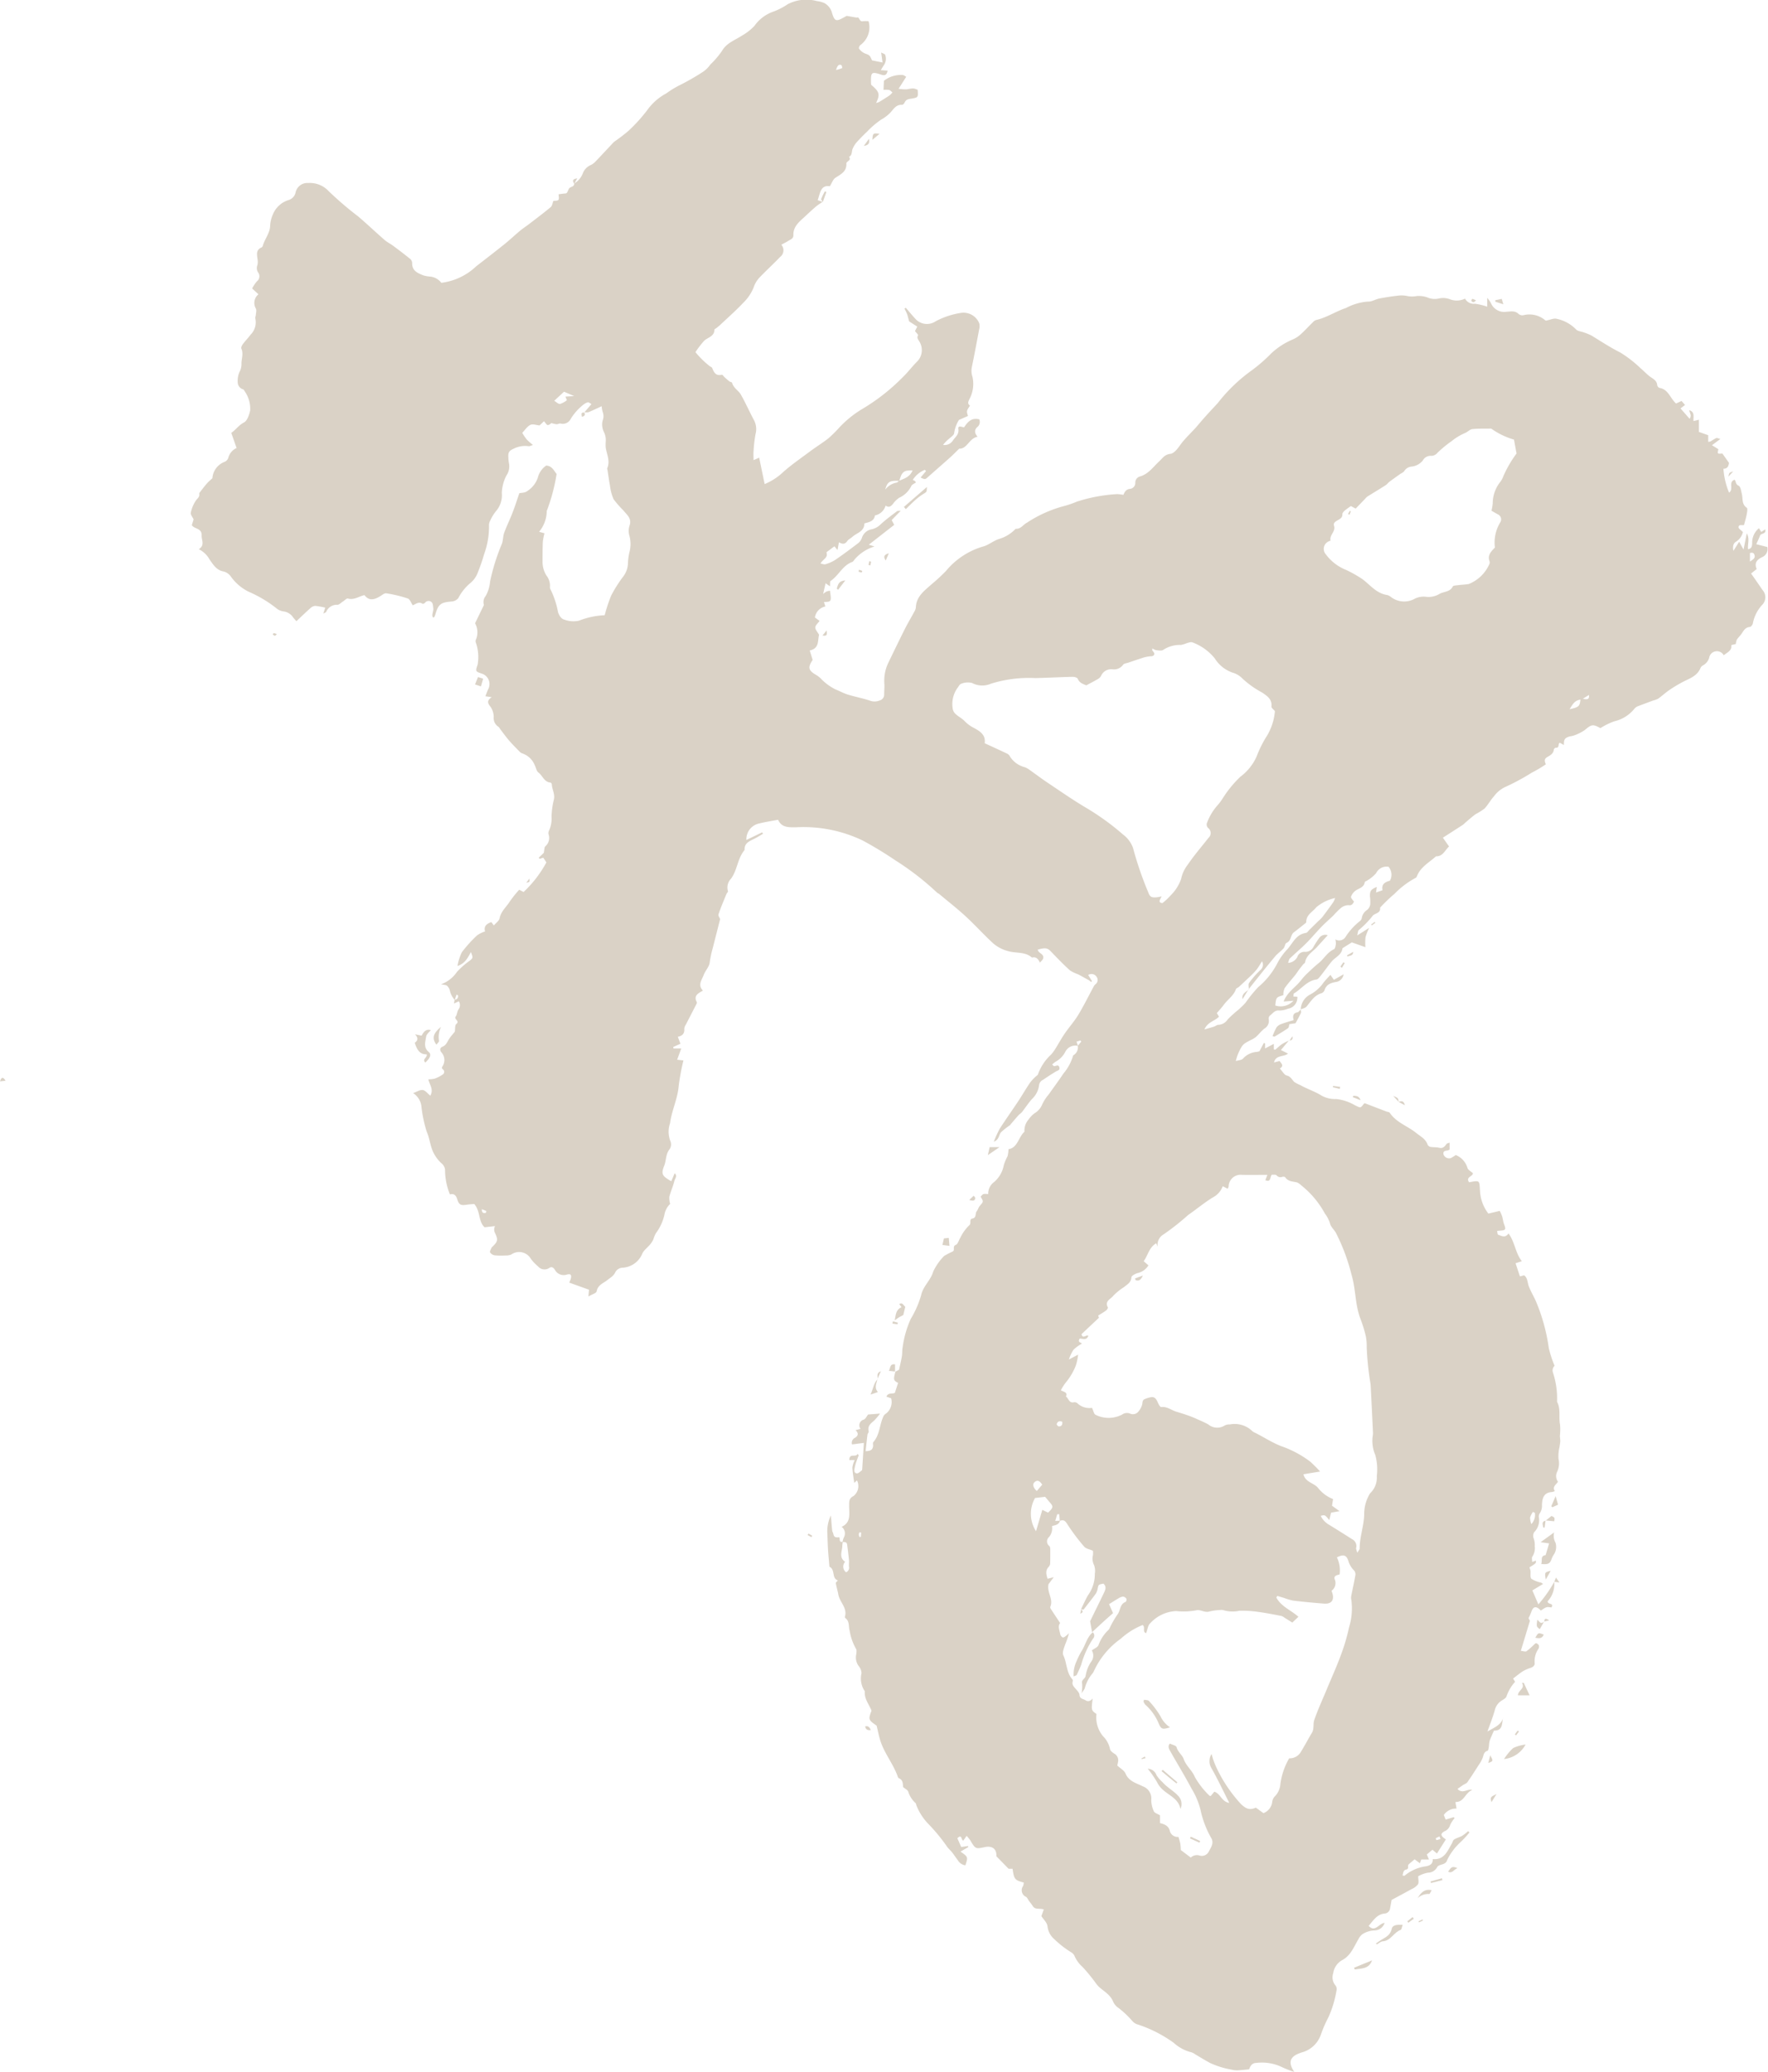 <svg xmlns="http://www.w3.org/2000/svg" width="88.653" height="103.862" viewBox="0 0 88.653 103.862"><g transform="translate(0)"><path d="M1493.884-2296.427a1.259,1.259,0,0,1-.33.98c.005.177.333.071.193.308-.246-.038-.246-.038-.532.156-.235-.247-.386-.221-.482.08a3.173,3.173,0,0,1-.136.3l.07.132-.456,1.507c.117.011.228.056.284.019a3.434,3.434,0,0,0,.379-.332c.033-.029.083-.079.108-.07a.229.229,0,0,1,.133.107.234.234,0,0,1-.02.173,1.1,1.1,0,0,0-.192.7c.021.134-.078.219-.218.262a1.694,1.694,0,0,0-.4.183c-.152.1-.289.215-.462.346l.1.164a2.1,2.1,0,0,0-.428.723c-.017.086-.151.161-.244.218a.79.79,0,0,0-.352.505c-.092.331-.223.651-.362,1.048.35-.213.691-.321.8-.719-.1.271.013.683-.474.672-.073.17-.155.339-.217.515a1.918,1.918,0,0,0-.035.281c-.014.077-.028.2-.07.215-.18.053-.191.193-.237.336a1.794,1.794,0,0,1-.217.394c-.181.285-.361.569-.556.844-.05.07-.156.1-.233.153s-.163.115-.263.185c.264.275.484-.025.744.055-.364.12-.4.615-.847.6l.055.33a.745.745,0,0,0-.638.32l.093.233.4-.121.052.044a1.369,1.369,0,0,0-.224.341.485.485,0,0,1-.277.317c-.228.119-.214.239.06.411l-.448.707-.225-.189-.283.237.107.253h-.386l-.068.189-.265-.2c-.1.088-.2.167-.291.248s.041.23-.138.269c-.143.031-.142.176-.177.295.057.008.093.023.1.013a2.122,2.122,0,0,1,1.107-.478c.2-.052.314-.127.309-.355.581.047.732-.4.952-.773.042-.071.061-.174.122-.212.125-.079.277-.113.406-.187a2.415,2.415,0,0,0,.294-.232l.066.068a4.9,4.9,0,0,1-.49.523,2.977,2.977,0,0,0-.614.83.561.561,0,0,0-.028.07c-.095.217-.384.161-.48.3a.519.519,0,0,1-.466.292,1.575,1.575,0,0,0-.492.179c0,.157.042.308-.011.405a.793.793,0,0,1-.317.237c-.333.187-.671.365-1.006.546-.024.133-.048.276-.076.418a.292.292,0,0,1-.276.263c-.4.044-.57.364-.8.619.329.344.5-.115.8-.152a.527.527,0,0,1-.488.379,1.214,1.214,0,0,0-.625.191.726.726,0,0,0-.2.252c-.233.388-.38.826-.836,1.06a.892.892,0,0,0-.426.644.624.624,0,0,0,.124.625.309.309,0,0,1,.038.252,5.429,5.429,0,0,1-.4,1.326,6.265,6.265,0,0,0-.386.888,1.389,1.389,0,0,1-.962.881c-.036.01-.071.026-.106.039-.492.182-.572.472-.263.934a4.667,4.667,0,0,1-.635-.248,2.323,2.323,0,0,0-1.285-.2c-.21.008-.286.169-.343.32-.2.019-.4.043-.591.051a1.1,1.1,0,0,1-.3-.038,4.34,4.34,0,0,1-1.061-.329c-.253-.135-.5-.289-.746-.433a.623.623,0,0,0-.2-.105,2.045,2.045,0,0,1-.882-.475,6.556,6.556,0,0,0-1.868-.94.626.626,0,0,1-.2-.143,4.592,4.592,0,0,0-.7-.664.748.748,0,0,1-.28-.341c-.147-.34-.468-.5-.715-.73a1.6,1.6,0,0,1-.139-.166,8.887,8.887,0,0,0-.661-.81,1.587,1.587,0,0,1-.41-.558.408.408,0,0,0-.166-.184,4.91,4.91,0,0,1-.852-.663.984.984,0,0,1-.339-.651c-.025-.179-.2-.337-.306-.5l.12-.334c-.21-.077-.427.03-.55-.17-.056-.09-.127-.171-.19-.257-.05-.069-.084-.166-.151-.206a.361.361,0,0,1-.146-.543.628.628,0,0,0,.033-.174c-.449-.118-.488-.166-.56-.691h-.2l-.612-.626c.021-.348-.189-.54-.574-.461-.474.1-.473.1-.735-.338a2.332,2.332,0,0,0-.182-.225l-.166.236c-.12-.01-.055-.356-.3-.115l.193.438.341-.048.017.05-.394.229c.382.267.382.268.245.688a.513.513,0,0,1-.379-.258c-.1-.125-.184-.261-.282-.386-.086-.109-.2-.2-.272-.313a9.007,9.007,0,0,0-.924-1.119,2.838,2.838,0,0,1-.6-.932c-.013-.035-.013-.08-.035-.106a1.287,1.287,0,0,1-.371-.572c-.017-.084-.153-.145-.262-.24-.012-.143.011-.348-.21-.441a.1.1,0,0,1-.048-.057c-.212-.627-.649-1.144-.862-1.768-.09-.264-.139-.542-.206-.811-.414-.286-.421-.307-.255-.75-.126-.321-.373-.6-.337-.973a1.133,1.133,0,0,1-.164-.906.616.616,0,0,0-.154-.373.722.722,0,0,1-.11-.575c.009-.093.031-.217-.016-.279a2.668,2.668,0,0,1-.317-.911c-.063-.208.005-.464-.211-.621a.081.081,0,0,1-.027-.068c.136-.442-.257-.728-.327-1.109-.035-.194-.094-.385-.129-.579-.006-.032.057-.076.105-.135-.328-.11-.116-.549-.424-.686-.024-.3-.054-.595-.072-.893s-.022-.575-.035-.863a1.8,1.8,0,0,1,.18-.814c.021.248.039.5.065.753.006.06.047.116.059.176.031.16.115.182.272.164.1-.011-.039.288.2.223-.008.075-.021.148-.024.223-.008.269-.181.563.142.783a.356.356,0,0,0,.047.526.248.248,0,0,0,.146-.288c-.008-.106.008-.215,0-.321-.025-.26-.058-.52-.091-.778-.018-.142-.13-.129-.23-.131a.813.813,0,0,1,.058-.216.413.413,0,0,0-.105-.545c.494-.221.37-.679.377-1.061,0-.221-.01-.363.22-.483a.632.632,0,0,0,.172-.783l-.138.124c-.037-.285-.084-.53-.092-.776a1.248,1.248,0,0,1,.117-.368h-.27c0-.376.332-.106.411-.311l.059.069c-.051.142-.106.283-.153.427a2.467,2.467,0,0,0-.058.254c-.023.112,0,.228.123.229.08,0,.163-.091.241-.147.016-.012.022-.046.023-.07.027-.419.053-.839.083-1.311l-.593.077a.276.276,0,0,1,.149-.333c.151-.094.2-.218.027-.382l.249-.066a.293.293,0,0,1,.167-.463c.09-.04.141-.166.213-.256l.6-.047a3.431,3.431,0,0,1-.28.335c-.165.151-.363.272-.291.551.013.05-.054.115-.061.175-.034.264-.06.529-.092.822.24,0,.362-.066.375-.27,0-.062-.021-.148.012-.184.317-.356.306-.836.486-1.243a.342.342,0,0,1,.1-.152.725.725,0,0,0,.307-.8l-.237-.082c.087-.22.292-.123.423-.19l.162-.5c-.231-.114-.245-.169-.131-.569l-.009.01.189-.1c.053-.248.106-.461.142-.677.024-.144.008-.295.036-.437a5.105,5.105,0,0,1,.406-1.431,4.908,4.908,0,0,0,.523-1.193c.1-.462.483-.745.608-1.189a2.815,2.815,0,0,1,.532-.764.1.1,0,0,1,.029-.023,4.369,4.369,0,0,1,.4-.207c.157-.063-.023-.262.169-.338.108-.043.151-.243.231-.367a2.158,2.158,0,0,1,.427-.6c.151-.11-.02-.32.184-.357s.118-.254.209-.366c.061-.076.083-.185.147-.259.193-.223.2-.218.047-.464.126-.155.126-.155.379-.133a.719.719,0,0,1,.3-.607,1.466,1.466,0,0,0,.485-.855,2.944,2.944,0,0,1,.189-.444,1.864,1.864,0,0,0,.045-.346c.46-.067.494-.6.8-.875a.834.834,0,0,1,.208-.614,1.291,1.291,0,0,1,.3-.312.921.921,0,0,0,.382-.443,2.193,2.193,0,0,1,.326-.5c.245-.348.5-.689.735-1.043a2.483,2.483,0,0,0,.492-.916.451.451,0,0,0,.23-.477c.056-.07.115-.138.172-.207l-.034-.063-.2.059.07.213a.563.563,0,0,0-.639.308,1.184,1.184,0,0,1-.482.487c-.06.041-.115.089-.172.135.05.049.063.073.083.08.092.03.232-.119.28.071.035.137-.082.153-.168.2-.223.132-.438.276-.653.421a.344.344,0,0,0-.2.288,1.146,1.146,0,0,1-.357.678c-.178.2-.325.43-.492.642-.052.066-.13.112-.187.175-.132.146-.259.3-.387.445-.008.009-.007.027-.015.034a3.52,3.52,0,0,0-.463.362c-.12.13-.086.372-.366.479a5.4,5.4,0,0,1,.3-.658c.3-.464.618-.911.922-1.369.2-.3.38-.619.584-.917a2.108,2.108,0,0,1,.4-.41,2.461,2.461,0,0,1,.663-1.013,1.861,1.861,0,0,0,.2-.264c.165-.262.312-.537.487-.792.218-.319.482-.61.681-.94.283-.469.525-.964.787-1.447a.346.346,0,0,1,.074-.085.264.264,0,0,0,.055-.372.3.3,0,0,0-.42-.091l.188.308-.041.043a.9.9,0,0,0-.115-.09c-.182-.1-.365-.207-.55-.3a1.815,1.815,0,0,1-.4-.194c-.331-.3-.645-.626-.956-.95-.162-.169-.282-.2-.657-.086.03.187.345.215.269.449-.02.063-.084.111-.158.2-.089-.192-.2-.309-.4-.252-.346-.311-.807-.206-1.206-.328a1.86,1.86,0,0,1-.728-.377c-.471-.43-.9-.909-1.367-1.341-.431-.4-.895-.76-1.344-1.137-.038-.032-.09-.048-.124-.083a13.75,13.75,0,0,0-2.081-1.609,18.689,18.689,0,0,0-1.633-.992,6.867,6.867,0,0,0-3.358-.665c-.343,0-.713.027-.889-.378-.328.063-.639.109-.942.185a.805.805,0,0,0-.648.828l.792-.382.041.074c-.154.088-.3.184-.464.262-.229.113-.467.209-.459.526a.059.059,0,0,1-.01.036c-.346.415-.351.987-.668,1.423a.633.633,0,0,0-.157.627c.015.035-.059.1-.082.16-.135.333-.279.664-.391,1-.025.075.063.188.082.239l-.38,1.493a4.966,4.966,0,0,0-.143.682c-.024.216-.217.406-.3.623-.094.254-.314.511-.04.787-.235.139-.483.25-.308.578.013.023,0,.071-.019.1-.176.344-.354.686-.53,1.03a.449.449,0,0,0-.078.207c.02.23-.087.355-.324.4l.131.35-.361.163.013.073h.39l-.207.565.315.036a11.538,11.538,0,0,0-.235,1.261c-.051.656-.354,1.249-.435,1.885a1.3,1.3,0,0,0,.02.908.431.431,0,0,1-.042.395c-.206.25-.163.564-.274.837-.166.411-.1.512.358.769l.17-.4c.148.134.014.267-.011.37-.066.275-.186.536-.258.809a1.082,1.082,0,0,0,.042.358.987.987,0,0,0-.287.538,2.414,2.414,0,0,1-.433.937,1.779,1.779,0,0,0-.126.312,1.262,1.262,0,0,1-.159.245c-.133.162-.326.294-.4.478a1.134,1.134,0,0,1-.984.688.434.434,0,0,0-.361.225c-.085.192-.245.271-.39.388-.2.164-.486.242-.546.571-.017.094-.235.152-.414.258l.031-.338-.992-.357a1.477,1.477,0,0,0,.081-.2c.045-.2-.014-.256-.206-.2a.5.5,0,0,1-.586-.228c-.08-.13-.168-.195-.3-.1a.422.422,0,0,1-.549-.081,2.264,2.264,0,0,1-.363-.381.679.679,0,0,0-.983-.218.662.662,0,0,1-.278.048,3.573,3.573,0,0,1-.553-.007.342.342,0,0,1-.23-.146c-.027-.049.04-.153.068-.23a.191.191,0,0,1,.049-.057c.262-.253.291-.342.135-.674a.383.383,0,0,1-.007-.359l-.523.06c-.321-.295-.2-.8-.516-1.167-.1.009-.236.013-.367.034-.3.047-.4.016-.486-.269-.064-.208-.166-.3-.37-.248a3.273,3.273,0,0,1-.243-1.257.522.522,0,0,0-.2-.32,1.816,1.816,0,0,1-.43-.623c-.123-.308-.154-.641-.294-.958a6.522,6.522,0,0,1-.254-1.188.928.928,0,0,0-.422-.731c.194-.068.349-.174.484-.153s.237.172.378.284c.18-.328-.04-.545-.1-.82a1.453,1.453,0,0,0,.324-.038,1.665,1.665,0,0,0,.389-.2.155.155,0,0,0,.021-.26c-.1-.084-.032-.121.005-.206a.57.57,0,0,0-.07-.633c-.121-.136-.079-.254.043-.3.191-.078.235-.246.33-.39s.2-.253.286-.363c.022-.138,0-.32.071-.38.2-.161-.132-.237-.027-.38.075-.1.07-.263.146-.363a.354.354,0,0,0,.01-.4l-.242.113.03-.189c.149-.018.18-.108.176-.22l-.077-.038-.091.266a1.029,1.029,0,0,1-.245-.47.474.474,0,0,0-.14-.24c-.061-.049-.165-.043-.3-.074a1.64,1.64,0,0,0,.8-.626,4.057,4.057,0,0,1,.649-.566c.157-.137.154-.14.048-.425-.156.278-.284.569-.675.7a2.566,2.566,0,0,1,.222-.694,6.664,6.664,0,0,1,.766-.845,1.475,1.475,0,0,1,.394-.193c-.073-.254.079-.391.317-.468l.124.168c.109-.129.265-.232.29-.359.068-.358.347-.572.519-.855a5.614,5.614,0,0,1,.464-.577l.218.114a5.8,5.8,0,0,0,1.144-1.484l-.155-.237-.183.06-.044-.061.253-.241c.032-.152.021-.275.078-.33a.547.547,0,0,0,.16-.6.3.3,0,0,1,.034-.206,1.467,1.467,0,0,0,.116-.684,4,4,0,0,1,.113-.832c.077-.285-.089-.522-.1-.786,0-.03-.041-.082-.067-.084-.319-.027-.393-.35-.607-.507-.095-.069-.116-.236-.177-.355a1.029,1.029,0,0,0-.626-.6.359.359,0,0,1-.148-.1c-.174-.178-.35-.355-.514-.543-.147-.169-.277-.352-.415-.53-.045-.058-.077-.137-.135-.17a.517.517,0,0,1-.224-.48.9.9,0,0,0-.189-.554c-.124-.159-.149-.285.089-.441l-.317-.048c.05-.128.089-.243.14-.352a.549.549,0,0,0-.309-.779c-.335-.113-.335-.113-.22-.456a2.2,2.2,0,0,0-.08-1.076.218.218,0,0,1-.014-.155.945.945,0,0,0-.034-.841l.444-.918a.469.469,0,0,1,.087-.447,1.818,1.818,0,0,0,.223-.736,10.332,10.332,0,0,1,.594-1.891c.06-.175.049-.375.113-.548.13-.352.3-.691.431-1.04.113-.289.205-.587.327-.939.094-.023.291-.015.4-.109a1.286,1.286,0,0,0,.527-.669,1.029,1.029,0,0,1,.42-.607c.293.012.387.257.522.421a9.17,9.17,0,0,1-.47,1.791.409.409,0,0,0-.026.071,1.629,1.629,0,0,1-.382,1.035l.27.076a2.879,2.879,0,0,0-.083.426c-.015.33-.012.661-.014.991a1.276,1.276,0,0,0,.2.707.82.82,0,0,1,.172.555.222.222,0,0,0,.033.146,4.3,4.3,0,0,1,.373,1.136c.069.19.164.331.324.371a1.3,1.3,0,0,0,.724.049,3.944,3.944,0,0,1,1.29-.273,7.77,7.77,0,0,1,.323-.982,6.723,6.723,0,0,1,.577-.92,1.158,1.158,0,0,0,.267-.724,2.886,2.886,0,0,1,.087-.587,1.578,1.578,0,0,0-.023-.8.858.858,0,0,1,.022-.5c.111-.351-.149-.527-.317-.742a5,5,0,0,1-.49-.561,2.338,2.338,0,0,1-.18-.677c-.05-.256-.082-.515-.122-.772-.006-.037-.027-.081-.014-.111.153-.358-.026-.688-.078-1.029a2.2,2.2,0,0,1,0-.3.924.924,0,0,0-.094-.487.839.839,0,0,1-.063-.56.588.588,0,0,0,.009-.426,1.212,1.212,0,0,1-.054-.3c-.237.108-.448.212-.665.3a.6.6,0,0,1-.211,0l.008.007.355-.416c-.081-.041-.137-.095-.182-.087a.6.6,0,0,0-.2.1,2.679,2.679,0,0,0-.677.764.439.439,0,0,1-.492.2c-.063-.01-.135.036-.2.035a1.622,1.622,0,0,1-.259-.058c-.025.015-.1.1-.182.1-.054,0-.11-.109-.189-.193l-.222.211c-.157-.014-.338-.085-.458-.028-.156.073-.264.248-.411.4a3.055,3.055,0,0,0,.222.328,3.629,3.629,0,0,0,.316.28c-.1.029-.162.071-.217.061a1.265,1.265,0,0,0-.734.118c-.231.1-.3.185-.284.424a1.906,1.906,0,0,0,.036.337.811.811,0,0,1-.137.6,2.087,2.087,0,0,0-.226.86,1.217,1.217,0,0,1-.271.893,2,2,0,0,0-.3.479.5.5,0,0,0-.071.286,4.028,4.028,0,0,1-.252,1.437,7.642,7.642,0,0,1-.292.85,1.234,1.234,0,0,1-.391.576,2.456,2.456,0,0,0-.607.76.486.486,0,0,1-.352.167c-.533.048-.646.131-.8.658a.775.775,0,0,1-.06.135s-.023,0-.063,0c-.066-.149.041-.3.024-.453-.012-.106-.016-.243-.082-.306a.223.223,0,0,0-.335.03c-.027.031-.1.062-.125.047-.19-.125-.332.016-.489.077-.081-.118-.139-.3-.247-.34a6.49,6.49,0,0,0-1.078-.26c-.1-.016-.224.1-.332.16-.272.16-.535.236-.763-.07-.284.063-.526.262-.835.171-.061-.018-.161.1-.243.148s-.192.172-.282.166a.576.576,0,0,0-.562.359c-.015.025-.057.035-.142.084l.095-.3a3.989,3.989,0,0,0-.484-.087.357.357,0,0,0-.231.089c-.241.212-.472.436-.73.678-.051-.058-.106-.118-.157-.18a.682.682,0,0,0-.491-.312.693.693,0,0,1-.37-.169,6.281,6.281,0,0,0-1.38-.819,2.4,2.4,0,0,1-.881-.749.636.636,0,0,0-.389-.267c-.346-.066-.507-.351-.68-.587a1.234,1.234,0,0,0-.546-.526c.317-.2.135-.449.143-.688.014-.378-.35-.307-.493-.516l.089-.291c-.053-.118-.161-.241-.14-.335a1.731,1.731,0,0,1,.254-.608c.077-.111.2-.178.169-.34-.005-.035.038-.081.066-.117.1-.134.207-.27.319-.4.08-.091.175-.169.276-.265a.945.945,0,0,1,.607-.818.332.332,0,0,0,.188-.195.74.74,0,0,1,.417-.5l-.266-.759c.231-.155.372-.386.634-.52.168-.086.266-.386.314-.608a1.535,1.535,0,0,0-.282-.966c-.016-.032-.038-.074-.068-.085a.377.377,0,0,1-.275-.363,1.117,1.117,0,0,1,.087-.507.8.8,0,0,0,.1-.418c0-.253.112-.5-.006-.76-.025-.054.034-.164.081-.228.119-.161.262-.3.382-.465a.875.875,0,0,0,.238-.816c-.016-.051.022-.116.026-.175.007-.109.047-.239,0-.323a.557.557,0,0,1,.131-.713l-.316-.292a2.056,2.056,0,0,1,.232-.35.322.322,0,0,0,.078-.438.4.4,0,0,1-.044-.385.81.81,0,0,0,0-.325c-.024-.214-.072-.431.187-.549a.147.147,0,0,0,.078-.076c.093-.36.371-.648.373-1.048a1.619,1.619,0,0,1,.138-.544,1.244,1.244,0,0,1,.775-.714.508.508,0,0,0,.362-.382.6.6,0,0,1,.639-.475,1.279,1.279,0,0,1,1.019.408,17.11,17.11,0,0,0,1.483,1.27c.45.383.878.791,1.324,1.179.13.113.291.189.43.293.292.217.582.437.864.666a.284.284,0,0,1,.086.2c-.007.387.275.5.562.614a1.525,1.525,0,0,0,.3.058.8.8,0,0,1,.6.315,3.082,3.082,0,0,0,1.748-.827c.468-.362.936-.723,1.4-1.094.274-.221.53-.463.8-.688.154-.128.323-.236.481-.358.355-.273.715-.541,1.057-.829.076-.064.089-.2.131-.307.088-.016.212,0,.255-.056s.01-.172.01-.28c.086-.011.159-.019.231-.03s.148,0,.18-.039c.065-.076.078-.212.154-.26.091-.057.213-.061.218-.206l-.007,0a1.023,1.023,0,0,0,.432-.5.732.732,0,0,1,.4-.427.778.778,0,0,0,.237-.174c.276-.287.546-.58.819-.87a1.192,1.192,0,0,1,.133-.134,8.071,8.071,0,0,0,.73-.561,8.273,8.273,0,0,0,.9-.994,2.8,2.8,0,0,1,.971-.861,4.683,4.683,0,0,1,.637-.393,11.97,11.97,0,0,0,1.179-.672,1.426,1.426,0,0,0,.394-.382,4.245,4.245,0,0,0,.583-.682c.237-.412.668-.543,1.019-.778a2.62,2.62,0,0,0,.611-.48,1.932,1.932,0,0,1,.945-.712,3.352,3.352,0,0,0,.723-.373,2.023,2.023,0,0,1,1.458-.157,1.411,1.411,0,0,1,.378.1.8.8,0,0,1,.392.522c.122.388.205.41.566.209l.161-.088c.188.032.346.061.5.086.024,0,.058-.017.073-.006.083.06.083.218.245.188a1.55,1.55,0,0,1,.279,0,1.1,1.1,0,0,1-.417,1.2c-.043.032-.082.147-.06.174a.727.727,0,0,0,.271.231c.258.1.263.085.379.357l.529.107-.07-.5c.1.052.186.072.2.112a.56.56,0,0,1-.052.506c-.055.075-.1.159-.167.267l.341.023c-.04.218-.136.264-.321.2-.478-.158-.52-.124-.511.369,0,.05.006.1.01.143.414.342.455.482.245.906a.677.677,0,0,0,.148-.043c.179-.108.357-.219.531-.336a.914.914,0,0,0,.14-.146c-.053-.043-.1-.108-.162-.124a1.229,1.229,0,0,0-.284-.005l.02-.455a1.368,1.368,0,0,1,.935-.29c.064,0,.133.063.184.089l-.382.6a1.971,1.971,0,0,0,.414.028c.321-.056.32-.065.541.023.029.384.029.385-.311.444-.137.023-.274.034-.34.193-.021.051-.089.121-.132.118-.282-.016-.4.178-.559.362a1.939,1.939,0,0,1-.494.383,4.405,4.405,0,0,0-.706.606c-.184.172-.361.353-.529.541a1.223,1.223,0,0,0-.19.314c-.059.133-.007.316-.181.4.143.188-.138.215-.132.341.02.4-.281.533-.553.712-.115.076-.168.249-.277.423-.459-.076-.483.335-.608.7l.248.082h0a3.8,3.8,0,0,0-.322.223c-.2.17-.391.349-.583.528-.273.253-.577.488-.562.918.007.177-.147.217-.258.288s-.212.118-.347.192a.417.417,0,0,1-.055.608c-.332.347-.688.671-1.021,1.018a1.327,1.327,0,0,0-.313.518,2.242,2.242,0,0,1-.519.766c-.357.38-.751.726-1.131,1.085-.063.06-.13.115-.2.171-.039.032-.114.061-.115.092-.006.347-.333.383-.517.559a4.6,4.6,0,0,0-.435.568,4.6,4.6,0,0,0,.7.69c.044.04.123.06.141.107.087.226.189.408.485.335.032-.008.085.081.131.122.081.073.162.147.249.213.039.03.122.036.13.067.067.262.321.384.442.595.238.417.431.86.658,1.283a.947.947,0,0,1,.078.69,6.793,6.793,0,0,0-.1.858c-.012.144,0,.291,0,.454l.281-.126.275,1.324a2.969,2.969,0,0,0,.919-.592c.423-.378.895-.7,1.352-1.042.3-.224.623-.422.919-.653a6.027,6.027,0,0,0,.505-.494,5.335,5.335,0,0,1,1.173-.967,10,10,0,0,0,2.042-1.594c.25-.236.46-.52.705-.769a.815.815,0,0,0,.141-1.036c-.047-.093-.143-.175-.064-.311.017-.03-.1-.137-.154-.211l.114-.224-.406-.261c-.034-.118-.062-.239-.1-.355-.036-.1-.088-.191-.133-.286l.066-.041c.151.176.3.358.456.527a.78.78,0,0,0,1.046.146,4,4,0,0,1,1.281-.42.851.851,0,0,1,.9.53.592.592,0,0,1-.007.3c-.119.638-.239,1.276-.37,1.912a.939.939,0,0,0,.035.463,1.621,1.621,0,0,1-.152,1.122c-.061.128-.109.228.028.325-.178.269-.178.269-.1.517l-.453.2a1.672,1.672,0,0,0-.24.656c0,.1-.162.2-.258.289a1.893,1.893,0,0,0-.3.307.5.5,0,0,0,.505-.236c.12-.175.3-.284.265-.558-.03-.209.165-.1.283-.087.174-.256.363-.5.764-.4a.331.331,0,0,1-.091.38c-.152.128-.167.3.008.49-.429.078-.521.616-.924.6-.177.172-.321.32-.474.457-.354.317-.714.627-1.068.943-.17.151-.167.154-.394.046l.274-.324-.062-.062a1.286,1.286,0,0,0-.606.509.484.484,0,0,1,.1.045.387.387,0,0,1,.063.076c-.087.065-.205.107-.236.184a1.249,1.249,0,0,1-.607.587,1.26,1.26,0,0,0-.307.3c-.1.128-.211.211-.372.091a.7.7,0,0,1-.536.494c-.043.293-.289.333-.529.4,0,.412-.385.471-.61.68-.078.072-.189.119-.245.2-.114.17-.246.17-.421.064l-.072.393-.153-.19c-.1.072-.193.143-.289.216-.04.031-.115.077-.109.1.089.268-.195.335-.3.55.1.015.184.055.25.033a1.928,1.928,0,0,0,.479-.212c.379-.258.748-.531,1.113-.81a.6.6,0,0,0,.227-.283.627.627,0,0,1,.51-.449.911.911,0,0,0,.413-.224c.261-.248.557-.459.842-.68.029-.023.085-.012.189-.024l-.456.469.128.24-1.275.994.286.09a2.117,2.117,0,0,0-.989.64c-.042.046-.075.116-.126.135-.488.173-.68.682-1.084.951-.044.03-.022.158-.034.269l-.22-.153c-.037.163-.071.309-.122.535a1.227,1.227,0,0,1,.173-.122,1.18,1.18,0,0,1,.168-.039c.084.545.075.562-.3.564l.069.227a.66.66,0,0,0-.523.552l.234.171c-.08.114-.211.218-.215.327s.114.231.191.37c-.082.275.03.679-.47.786l.147.474c-.255.381-.219.524.183.757a1.314,1.314,0,0,1,.206.155,2.667,2.667,0,0,0,.767.57c.208.08.4.192.616.257.37.113.754.183,1.119.307a.654.654,0,0,0,.467-.015.3.3,0,0,0,.228-.307c0-.176.021-.353.01-.528a2.073,2.073,0,0,1,.2-1.058c.274-.563.544-1.128.826-1.687.15-.3.322-.583.479-.876a.512.512,0,0,0,.074-.21c.021-.549.427-.833.782-1.153a9.354,9.354,0,0,0,.72-.663,3.8,3.8,0,0,1,1.87-1.236c.281-.074.522-.293.8-.377a1.88,1.88,0,0,0,.833-.511c.261.023.378-.215.567-.306a6.261,6.261,0,0,1,1.858-.833,4.593,4.593,0,0,0,.635-.219,8.024,8.024,0,0,1,2.029-.38,2.249,2.249,0,0,1,.314.038c.061-.147.127-.276.325-.3a.3.3,0,0,0,.271-.315.314.314,0,0,1,.239-.309c.424-.124.658-.479.957-.755.167-.155.275-.348.563-.377.171-.018.351-.242.47-.412.267-.382.622-.68.917-1.034.313-.375.646-.733.98-1.089a8.2,8.2,0,0,1,1.619-1.582,8.008,8.008,0,0,0,1.083-.931,3.677,3.677,0,0,1,1.036-.674,1.408,1.408,0,0,0,.413-.256c.223-.2.425-.424.64-.633a.358.358,0,0,1,.156-.1c.531-.121.984-.435,1.49-.6a2.777,2.777,0,0,1,1.106-.323c.182.015.371-.115.562-.152.307-.06.617-.107.928-.143a1.391,1.391,0,0,1,.446.011,1.238,1.238,0,0,0,.51.007,1.3,1.3,0,0,1,.608.1.929.929,0,0,0,.512.02.98.98,0,0,1,.514.031.942.942,0,0,0,.784-.022.5.5,0,0,0,.5.258,3.235,3.235,0,0,1,.613.146v-.443a1.669,1.669,0,0,1,.182.254.722.722,0,0,0,.794.442c.215-.01.418-.064.6.115a.294.294,0,0,0,.247.058,1.218,1.218,0,0,1,1.084.255c.031.02.068.033.038.019.221-.041.4-.133.54-.09a1.886,1.886,0,0,1,.96.521c.082.1.266.108.4.16a2.472,2.472,0,0,1,.4.166c.472.29.933.593,1.433.844a5.962,5.962,0,0,1,1.009.784c.155.127.29.277.447.4s.372.2.39.452a.187.187,0,0,0,.115.135c.443.071.525.506.829.782l.275-.127.177.2-.228.173.455.52c.126-.17,0-.287-.016-.432.3.1.192.34.214.547l.27-.068v.611l.466.166v.33a.367.367,0,0,0,.11-.017c.1-.055.191-.125.293-.17.038-.016.1.019.207.045l-.421.313.322.2c-.057.236-.057.236.2.216l.332.47c-.024.137-.054.293-.28.293a3.776,3.776,0,0,0,.284,1.2c.25-.182-.059-.533.277-.649.073.073.037.23.2.3.1.043.129.274.165.427.056.234-.017.5.244.678.05.033.022.211,0,.318-.029.164-.08.323-.136.541.025-.027.012,0-.009.007-.1.028-.262-.053-.267.114,0,.069.127.142.219.238a.78.78,0,0,1-.322.468c-.159.085-.2.236-.156.476l.29-.458.219.39.164-.813c.163.291.028.541.064.8.193-.042.195-.164.206-.306a.922.922,0,0,1,.339-.749l.115.185.2-.128c.061.253-.21.179-.26.313s-.118.27-.189.431l.554.141a.441.441,0,0,1-.262.509c-.271.128-.4.3-.271.595l-.281.224c.2.284.389.559.58.836a.538.538,0,0,1-.018.73,1.879,1.879,0,0,0-.472.927c-.01.071-.094.181-.151.186-.229.019-.312.184-.417.342-.069.1-.167.189-.236.293a.762.762,0,0,0-.052.222l-.225.051c.037.288-.21.366-.38.512a.392.392,0,0,0-.732.131.643.643,0,0,1-.29.365.327.327,0,0,0-.137.124c-.16.423-.557.54-.906.723a6.742,6.742,0,0,0-.67.405c-.195.133-.37.3-.562.432a1.074,1.074,0,0,1-.244.088c-.269.1-.539.2-.8.3a.5.5,0,0,0-.163.141,1.814,1.814,0,0,1-.98.6,3.4,3.4,0,0,0-.7.344c-.382-.214-.449-.188-.791.1a2.314,2.314,0,0,1-.565.277,1.7,1.7,0,0,1-.184.038c-.247.075-.3.148-.29.429l-.206-.111c-.108.042,0,.271-.2.246-.031,0-.1.059-.1.1-.024.189-.152.267-.3.353-.18.1-.183.186-.1.381a6.337,6.337,0,0,1-.707.419,11.033,11.033,0,0,1-1.34.722,1.479,1.479,0,0,0-.562.472c-.173.188-.293.426-.471.609a3.293,3.293,0,0,1-.445.279c-.18.131-.346.281-.517.425a1.184,1.184,0,0,1-.108.1c-.327.213-.656.423-1.013.652l.31.442c-.207.177-.3.5-.656.492-.328.3-.747.516-.938.954-.019.043-.038.108-.073.121a4.307,4.307,0,0,0-1.064.8,8.463,8.463,0,0,0-.73.7c.036.258-.2.27-.336.372a.1.1,0,0,0-.027.027,4.68,4.68,0,0,1-.709.726c-.038.043-.036.123-.073.266l.6-.38a2.924,2.924,0,0,0-.184.468,2.867,2.867,0,0,0-.006.5l-.68-.24-.442.276c-.011.007-.027.015-.028.024-.043.335-.362.441-.543.661s-.361.477-.548.711c-.06.075-.137.18-.217.19-.479.065-.74.473-1.119.692-.031.019-.025.1-.036.158l.2.013a.56.56,0,0,1-.465.6,1.188,1.188,0,0,1-.44.091c-.235-.03-.325.154-.471.254a.212.212,0,0,0-.062.166.443.443,0,0,1-.214.486c-.155.124-.278.287-.425.421a1.278,1.278,0,0,1-.244.146,3.336,3.336,0,0,0-.317.177.631.631,0,0,0-.173.2,2.394,2.394,0,0,0-.274.683c.125-.041.3-.043.366-.129a1.017,1.017,0,0,1,.692-.33l.127-.03.22-.418.063.022v.253l.439-.23v.275c.03.007.061.024.072.016.116-.093.221-.2.344-.283a2.868,2.868,0,0,1,.353-.176l-.007-.008-.408.486.355.176c-.2.182-.606.052-.7.446l.28-.072c.072.112.247.232.013.376.124.133.217.32.347.352.206.049.257.21.377.322a1.64,1.64,0,0,0,.295.154c.349.2.74.318,1.086.539a1.414,1.414,0,0,0,.721.163,2.31,2.31,0,0,1,.935.311c.284.129.266.168.45-.069a.151.151,0,0,1,.045-.033l1.088.417c.057.021.14.023.167.063.326.489.89.66,1.321,1.008.214.173.48.3.576.59a.208.208,0,0,0,.141.111c.145.025.3.01.439.044.191.045.276-.062.369-.19.023-.032.083-.038.156-.067v.348a.384.384,0,0,1-.106.046c-.126.01-.238.039-.2.2a.3.3,0,0,0,.363.183,2.171,2.171,0,0,0,.249-.155.991.991,0,0,1,.589.651c.034.1.165.162.27.259.019.158-.389.194-.185.456.562-.112.505-.084.543.43a2.026,2.026,0,0,0,.42,1.14l.571-.136a2.305,2.305,0,0,1,.118.272c.041.129.048.271.1.4.1.263.081.3-.209.32-.037,0-.073.008-.145.015.019.072.021.176.053.187.168.056.349.185.522-.061.323.431.336.967.668,1.39l-.315.1.218.661.21-.055c.184.132.163.357.234.546.1.265.252.509.365.77a9.281,9.281,0,0,1,.639,2.33,5.528,5.528,0,0,0,.291.89.319.319,0,0,0-.083.337,4.151,4.151,0,0,1,.206,1.467c.195.361.075.763.15,1.141a2.892,2.892,0,0,1-.007.562c0,.092.021.184.018.275s-.025.188-.036.282a2.027,2.027,0,0,0-.053.6,1,1,0,0,1-.067.649.486.486,0,0,0,.041.5c-.092.144-.3.253-.156.47a.746.746,0,0,1-.134.043c-.393.027-.5.255-.512.656a.664.664,0,0,1-.093.385.317.317,0,0,0-.067.2.844.844,0,0,1-.23.773.359.359,0,0,0-.025.313.984.984,0,0,1,.053.393.775.775,0,0,1-.122.524c-.041.054-.006.167-.006.264l.185-.069c.013.132.013.132-.325.341a.809.809,0,0,1,.053.161c.018.142-.027.341.05.413a1.417,1.417,0,0,0,.481.188.79.79,0,0,1,.1.068l-.535.324.3.7a6.361,6.361,0,0,0,.792-1.122Zm-32.853-55.189c.261-.109.546-.188.68-.521a1.745,1.745,0,0,0-.307.018c-.26.066-.283.309-.365.508-.479-.025-.593.042-.7.44a.914.914,0,0,1,.578-.356C1460.956-2351.538,1460.991-2351.586,1461.031-2351.616Zm17.532,25.486.01.009c0-.11-.04-.251.012-.324a4.675,4.675,0,0,1,.55-.632.354.354,0,0,0,.1-.452c-.107.164-.183.3-.281.426a3.877,3.877,0,0,1-.337.348c-.179.172-.361.342-.545.51-.046.042-.13.064-.147.112-.116.336-.422.521-.616.794-.1.137-.217.259-.341.406l.109.179c-.207.218-.569.259-.732.64.2-.058.337-.094.473-.138.08-.026.156-.094.235-.094a.586.586,0,0,0,.462-.273,5.852,5.852,0,0,1,.523-.473,4.041,4.041,0,0,0,.374-.366,6.884,6.884,0,0,1,.634-.781,3.835,3.835,0,0,0,.963-1.207,3.134,3.134,0,0,1,.5-.693c.277-.312.431-.739.922-.812.071-.01.13-.109.192-.169.142-.138.282-.277.423-.416a2.144,2.144,0,0,0,.212-.209c.19-.249.373-.5.555-.757a1.125,1.125,0,0,0,.085-.2,2.206,2.206,0,0,0-.946.466c-.18.233-.507.373-.5.737,0,.042-.077.087-.124.125-.164.133-.328.265-.5.393s-.118.428-.368.529c-.072.03-.078.2-.146.272-.131.146-.3.257-.426.408C1479.434-2327.232,1479-2326.679,1478.563-2326.131Zm-8.4,31.068h0c.113-.228.214-.462.34-.682a1.8,1.8,0,0,0,.347-1.079.876.876,0,0,0-.035-.433.7.7,0,0,1-.061-.494.947.947,0,0,0,0-.232c-.163-.073-.348-.1-.438-.206a9.924,9.924,0,0,1-.849-1.132c-.111-.177-.2-.229-.375-.158l-.027-.333-.1,0-.1.335.238-.011c-.049.2-.237.222-.4.27a.686.686,0,0,1-.144.542.293.293,0,0,0,.01.459c.038.03.046.113.047.172,0,.234,0,.469-.005.7a.279.279,0,0,1-.073.168c-.181.185-.122.383-.059.6l.311-.08-.262.349c-.093.416.256.744.091,1.131a.136.136,0,0,0,.022.106c.149.23.3.458.47.714-.131.154-.03.364.007.567.011.061.091.156.137.154.068,0,.137-.073.2-.119a.881.881,0,0,0,.1-.1,3.956,3.956,0,0,1-.193.574c-.056.175-.157.4-.092.538.188.391.146.866.455,1.206a.126.126,0,0,1,.017.1c-.053.177.063.277.162.393.072.084.17.183.175.279.011.213.183.2.3.276s.245.056.363-.088c-.073.592-.073.592.191.777a1.463,1.463,0,0,0,.332,1.118,1.271,1.271,0,0,1,.346.636c.009.086.127.178.217.235a.38.38,0,0,1,.185.417c-.011.072-.029.143-.036.179.159.148.348.246.412.4.167.4.548.479.864.641a.644.644,0,0,1,.426.683,1.379,1.379,0,0,0,.129.567c.039.089.188.128.311.205v.39c.236.052.429.147.488.377a.4.4,0,0,0,.436.313,3.445,3.445,0,0,1,.094.345,3.068,3.068,0,0,1,.024.314l.5.378a.446.446,0,0,1,.448-.1.388.388,0,0,0,.455-.2c.1-.2.263-.4.14-.65a4.821,4.821,0,0,1-.54-1.379,3.763,3.763,0,0,0-.462-1.124c-.335-.63-.708-1.24-1.059-1.861-.072-.127-.154-.269-.028-.4.121.06.31.1.331.176.066.245.29.4.358.595.122.353.424.565.564.909a4.1,4.1,0,0,0,.732.933c.012.015.047.012.062.016l.18-.218c.323.108.357.5.75.562-.31-.611-.578-1.183-.888-1.73a.671.671,0,0,1,0-.721,3.961,3.961,0,0,0,.253.7,7.18,7.18,0,0,0,1.235,1.825c.254.227.415.3.733.165l.38.274a.683.683,0,0,0,.439-.557.5.5,0,0,1,.111-.261.981.981,0,0,0,.3-.652,3.494,3.494,0,0,1,.441-1.278.642.642,0,0,0,.593-.335c.192-.308.358-.632.546-.943.122-.2.049-.441.117-.637.181-.526.417-1.034.631-1.549.24-.579.5-1.15.715-1.738a9.751,9.751,0,0,0,.4-1.364,3.239,3.239,0,0,0,.116-1.364.477.477,0,0,1-.011-.183c.068-.354.149-.706.211-1.061a.3.3,0,0,0-.063-.24,1.1,1.1,0,0,1-.294-.5c-.1-.283-.247-.318-.569-.159a1.473,1.473,0,0,1,.135.857c-.113.033-.321.055-.239.256a.478.478,0,0,1-.165.564c.177.428.033.674-.381.641-.513-.04-1.026-.088-1.538-.149a2.8,2.8,0,0,1-.466-.137l-.336-.1-.046.085c.25.46.76.643,1.106.962l-.306.29c-.121-.076-.254-.16-.387-.243a.534.534,0,0,0-.159-.089c-.378-.072-.757-.148-1.138-.2a5.538,5.538,0,0,0-.967-.061,1.621,1.621,0,0,1-.8-.027.384.384,0,0,0-.183-.007,2.536,2.536,0,0,0-.52.07c-.238.077-.448-.109-.657-.059a3.488,3.488,0,0,1-1.01.039,1.868,1.868,0,0,0-1.3.608c-.12.1-.139.323-.208.5-.207-.059-.022-.3-.175-.409a3.669,3.669,0,0,0-1.1.69,4.075,4.075,0,0,0-1.364,1.663.6.6,0,0,1-.065.092,1.858,1.858,0,0,0-.361.684c-.012.083-.088.157-.173.3a1.945,1.945,0,0,0,.027-.5c-.048-.19.155-.225.178-.385a1.744,1.744,0,0,1,.264-.686.51.51,0,0,0,.045-.586c.127-.094.288-.153.334-.261a1.95,1.95,0,0,1,.5-.763.451.451,0,0,0,.077-.129,4.872,4.872,0,0,1,.376-.647c.157-.2.11-.524.41-.63a.171.171,0,0,0,.037-.159.239.239,0,0,0-.169-.108.527.527,0,0,0-.23.09c-.148.084-.291.178-.47.289l.2.451c-.125.11-.28.245-.432.383-.211.192-.419.386-.628.58l.01.007-.1-.561c.2-.417.441-.9.67-1.377.078-.165.182-.341,0-.511-.254.047-.249.048-.29.244a.71.71,0,0,1-.1.265c-.193.266-.4.523-.615.8Zm.546-10.083c.073.153.094.307.173.346a1.461,1.461,0,0,0,1.334-.008.421.421,0,0,1,.381-.059.352.352,0,0,0,.444-.1.871.871,0,0,0,.185-.357c.019-.119.012-.224.146-.268a1.348,1.348,0,0,1,.324-.093c.2-.011.26.156.329.307.034.075.108.2.152.192.3-.034.514.16.77.236.19.057.379.115.566.181.166.059.329.125.491.2.181.079.363.159.535.254a.7.7,0,0,0,.826.052.489.489,0,0,1,.252-.051,1.267,1.267,0,0,1,1.115.321.516.516,0,0,0,.161.1c.435.217.837.486,1.3.666a5.3,5.3,0,0,1,1.453.773,6.968,6.968,0,0,1,.5.5l-.834.138c.089.393.5.426.719.668a1.767,1.767,0,0,0,.765.575l-.053.333.379.273-.428.076-.087.37c-.22-.265-.22-.265-.431-.211a1.039,1.039,0,0,0,.428.451q.574.354,1.142.716a.385.385,0,0,1,.207.441c-.013.055.027.121.058.243.064-.112.119-.164.119-.216,0-.572.206-1.113.227-1.685a1.963,1.963,0,0,1,.214-.934.769.769,0,0,1,.093-.157,1.07,1.07,0,0,0,.325-.847,2.759,2.759,0,0,0-.076-1.064,1.765,1.765,0,0,1-.122-.994.607.607,0,0,0,.007-.113c-.038-.79-.074-1.58-.117-2.369-.007-.135-.042-.268-.056-.4a14.485,14.485,0,0,1-.142-1.527,2.591,2.591,0,0,0-.045-.549,6.551,6.551,0,0,0-.276-.891c-.267-.709-.224-1.477-.442-2.2a9.83,9.83,0,0,0-.786-2.1c-.091-.159-.258-.3-.291-.463a1.535,1.535,0,0,0-.254-.49,4.612,4.612,0,0,0-1.191-1.422.69.69,0,0,0-.211-.145c-.212-.052-.445-.04-.589-.256-.019-.029-.1-.037-.142-.025a.251.251,0,0,1-.294-.075c-.042-.047-.163-.023-.238-.03-.1.112-.031.4-.323.274l.1-.266c-.445,0-.855.006-1.265,0a.6.6,0,0,0-.677.584.513.513,0,0,1-.048.112l-.248-.126a1.028,1.028,0,0,1-.479.552c-.438.262-.831.6-1.253.888a12.151,12.151,0,0,1-1.235.975.6.6,0,0,0-.293.626l-.075-.183c-.372.225-.411.607-.628.9l.238.208a.844.844,0,0,1-.537.385c-.121.036-.311.134-.316.214-.017.265-.213.358-.37.49a2.974,2.974,0,0,0-.54.436c-.118.164-.449.263-.271.581.016.028-.042.119-.086.153-.125.094-.261.172-.4.258l.037.111-.872.82c.053.269.257,0,.34.085-.09.257-.3.124-.432.142-.123.19.072.188.111.248a2.084,2.084,0,0,0-.423.308,2.156,2.156,0,0,0-.23.489l.462-.244a2.664,2.664,0,0,1-.116.552,3.086,3.086,0,0,1-.509.856,2.273,2.273,0,0,0-.239.381c.15.084.353.092.254.311.136.088.15.338.394.289a.216.216,0,0,1,.177.045A.877.877,0,0,0,1470.714-2305.145Zm-5.385-33.317c.4.183.754.346,1.109.514a.3.3,0,0,1,.14.115,1.231,1.231,0,0,0,.762.573.942.942,0,0,1,.194.1c.327.23.647.473.979.695.636.425,1.265.864,1.924,1.252a12.427,12.427,0,0,1,1.826,1.323,1.458,1.458,0,0,1,.507.675,17.165,17.165,0,0,0,.755,2.207c.091.25.163.291.42.271.078-.006.154-.026.261-.044-.085.161-.2.309.04.334a3.445,3.445,0,0,0,.424-.4,2.134,2.134,0,0,0,.512-.811,1.728,1.728,0,0,1,.337-.721c.315-.466.687-.893,1.035-1.337a.322.322,0,0,0,.01-.473.241.241,0,0,1-.076-.3,2.743,2.743,0,0,1,.495-.833,2.678,2.678,0,0,0,.293-.39,5.694,5.694,0,0,1,.876-1.068,2.581,2.581,0,0,0,.814-1.013,5.671,5.671,0,0,1,.458-.941,2.857,2.857,0,0,0,.461-1.338c-.061-.076-.181-.158-.173-.226.042-.377-.23-.539-.471-.706a4.686,4.686,0,0,1-.973-.689,1.125,1.125,0,0,0-.509-.308,1.721,1.721,0,0,1-.892-.715,2.592,2.592,0,0,0-1.117-.8c-.073-.032-.185.013-.275.035a1.51,1.51,0,0,1-.305.094,1.5,1.5,0,0,0-.886.247c-.083.058-.236.025-.355.015a.637.637,0,0,1-.187-.089c0,.059-.016.089-.005.1.057.08.16.162.059.257-.049.046-.153.032-.233.046a1.959,1.959,0,0,0-.243.049c-.262.083-.522.172-.783.261-.091.031-.219.041-.264.106a.563.563,0,0,1-.524.23.547.547,0,0,0-.582.331.435.435,0,0,1-.189.172c-.168.1-.344.188-.552.3-.139-.067-.336-.106-.426-.328-.024-.06-.165-.1-.251-.1-.626.014-1.252.049-1.878.063a6.388,6.388,0,0,0-2.228.283,1.09,1.09,0,0,1-.945-.038.869.869,0,0,0-.545.041c-.083.023-.136.156-.205.235a1.4,1.4,0,0,0-.213,1.044.45.45,0,0,0,.167.26c.135.122.309.205.43.338a1.73,1.73,0,0,0,.474.343C1465.093-2339.061,1465.386-2338.877,1465.328-2338.462Zm25.414-11.652a2.58,2.58,0,0,0,.064-.368,1.731,1.731,0,0,1,.35-1.042,1.044,1.044,0,0,0,.183-.325,5.888,5.888,0,0,1,.66-1.135c.011-.021.019-.045,0-.005-.047-.254-.083-.453-.127-.692a3.793,3.793,0,0,1-1.142-.552c-.315.005-.631-.007-.943.025-.123.012-.231.135-.354.19a2.813,2.813,0,0,0-.69.415,5.586,5.586,0,0,0-.716.591.4.4,0,0,1-.292.146.441.441,0,0,0-.438.236.843.843,0,0,1-.543.3.483.483,0,0,0-.378.216c-.044.078-.156.117-.236.175-.173.124-.347.246-.516.373-.066.05-.115.124-.184.169-.3.193-.613.378-.918.57a.813.813,0,0,0-.133.132l-.455.472-.242-.127c-.118.086-.224.153-.316.235-.05.044-.111.115-.109.171.006.157-.084.217-.2.286s-.272.135-.217.3c.093.288-.25.463-.174.741a.7.7,0,0,0-.1.039.411.411,0,0,0-.138.649,2.341,2.341,0,0,0,1.017.781,6.2,6.2,0,0,1,.818.462c.392.293.7.712,1.228.793a.506.506,0,0,1,.2.1,1.086,1.086,0,0,0,1.212.078,1.02,1.02,0,0,1,.547-.087,1.052,1.052,0,0,0,.673-.142c.218-.128.528-.088.668-.372.025-.051.159-.055.244-.066.186-.024.374-.03.558-.06a1.892,1.892,0,0,0,1.042-1.017.214.214,0,0,0,.005-.111c-.125-.319.084-.513.266-.7a1.939,1.939,0,0,1,.263-1.256.277.277,0,0,0-.113-.407C1490.967-2349.985,1490.859-2350.047,1490.743-2350.115Zm-10.838,24.8a.866.866,0,0,0,.908-.238l-.49.039c.182-.481.6-.71.87-1.064a3.029,3.029,0,0,1,.323-.355c.18-.171.361-.343.555-.5.271-.216.436-.546.772-.7.062-.028.083-.169.1-.262a.848.848,0,0,0-.028-.233.375.375,0,0,0,.515-.131,3.243,3.243,0,0,1,.732-.8.245.245,0,0,0,.082-.16.6.6,0,0,1,.269-.39.455.455,0,0,0,.152-.27,2.142,2.142,0,0,0-.014-.4c-.008-.28.045-.355.343-.481l-.037.281.325-.115c-.068-.311.139-.416.369-.475a.617.617,0,0,0-.068-.7.581.581,0,0,0-.62.316,1.784,1.784,0,0,1-.454.375c-.038.03-.114.047-.119.078-.038.262-.265.3-.442.414a.649.649,0,0,0-.246.316c-.021.059.094.166.149.255-.065.1-.1.2-.282.171a.608.608,0,0,0-.387.151,3.829,3.829,0,0,0-.364.366c-.2.192-.41.371-.6.569-.26.268-.5.558-.763.822s-.552.506-.823.765c-.043.041-.049.121-.087.221a.56.56,0,0,0,.461-.292.374.374,0,0,1,.4-.262.461.461,0,0,0,.422-.267,4.088,4.088,0,0,1,.264-.407.374.374,0,0,1,.442-.16c-.2.219-.372.409-.546.6-.218.237-.53.4-.59.76-.007.04-.068.069-.1.107q-.112.139-.219.282c-.06.08-.112.167-.174.245-.178.222-.374.432-.535.666a.9.9,0,0,0-.063.346C1479.947-2325.729,1479.939-2325.721,1479.9-2325.313Zm-12.047,24.688a1.6,1.6,0,0,0,.048,1.664l.316-1.07.288.14c.247-.23.267-.3.132-.462l-.28-.331Zm-23.109-55.237-.51-.219-.492.456c.11.063.211.17.294.157a1.107,1.107,0,0,0,.342-.187l-.075-.182Zm23.469,54.567c-.118-.171-.23-.264-.385-.124-.116.1-.072.278.112.444Zm26.986-39.351c-.306.042-.4.258-.544.482C1495.12-2340.268,1495.165-2340.306,1495.2-2340.646Zm-2.289,40.761-.094-.042a1.029,1.029,0,0,0-.142.284,1.049,1.049,0,0,0,.064.326A.661.661,0,0,0,1492.914-2299.884Zm10.789-47.681c.174-.117.274-.171.228-.33-.038-.13-.121-.122-.228-.1Zm-34.488,43.117c-.156-.054-.24,0-.272.123-.008.029.068.114.105.113C1469.182-2304.212,1469.239-2304.3,1469.215-2304.448Zm-11.343-67.755a2.415,2.415,0,0,0,.313-.1c.009,0-.01-.136-.043-.15C1458.012-2372.509,1457.941-2372.434,1457.872-2372.2Zm37.755,31.326-.3.19C1495.555-2340.642,1495.651-2340.658,1495.627-2340.877Zm-7.444,57.346-.045-.128a1.886,1.886,0,0,0-.188.09.276.276,0,0,0,.03.093C1488.049-2283.489,1488.116-2283.51,1488.183-2283.53Zm-48.065-31.566c-.005.193.088.2.193.182.016,0,.034-.091.028-.094A2.2,2.2,0,0,0,1440.118-2315.1Zm19.02,16.207-.086-.011a.36.36,0,0,0-.034.1.58.58,0,0,0,.028.128h.077Z" transform="translate(-1415.952 2375.718)" fill="#dad2c6"></path><path d="M1641.688-2184.237a.883.883,0,0,1,.436-.733,1.9,1.9,0,0,0,.7-.606c.1-.134.22-.252.353-.4l.174.248.489-.277a.452.452,0,0,1-.4.388c-.263.05-.477.131-.56.418a.269.269,0,0,1-.162.148c-.358.106-.524.412-.743.668-.065.076-.2.1-.3.142Z" transform="translate(-1576.466 2234.844)" fill="#dad2c6"></path><path d="M1688.455-2075.724c.076-.173-.067-.4.223-.444l.174-.587-.427-.06.678-.49a.711.711,0,0,0,.069.513.691.691,0,0,1-.093.611.977.977,0,0,0-.111.231C1688.89-2075.739,1688.8-2075.69,1688.455-2075.724Z" transform="translate(-1611.175 2154.123)" fill="#dad2c6"></path><path d="M1469.641-2173.555c-.181-.176.115-.243.07-.414-.362.016-.495-.255-.6-.578.145-.1.206-.225.014-.425l.329.068c.1-.168.19-.35.466-.283-.088.114-.219.209-.235.321-.039.266-.155.552.133.785C1469.96-2173.962,1469.885-2173.776,1469.641-2173.555Z" transform="translate(-1448.315 2226.82)" fill="#dad2c6"></path><path d="M1637.62-2179.155c.006.061.035.133.013.18-.076.167-.169.326-.269.513l-.307.047c-.024.074-.024.171-.07.2-.215.151-.442.285-.668.42-.022.013-.067-.011-.108-.019a3.413,3.413,0,0,1,.2-.44.487.487,0,0,1,.23-.164c.2-.075.4-.132.627-.2-.046-.19-.042-.35.192-.391.06-.01.108-.088.161-.137Z" transform="translate(-1572.402 2229.755)" fill="#dad2c6"></path><path d="M1656.335-1999.962c.1-.066.194-.138.3-.2.223-.13.434-.234.5-.547.041-.2.308-.2.546-.193-.041.108-.053.239-.1.256-.348.118-.494.546-.9.573-.1.006-.194.1-.291.152Z" transform="translate(-1587.346 2097.388)" fill="#dad2c6"></path><path d="M1681.3-2035.279a2.678,2.678,0,0,1,.457-.551,2.122,2.122,0,0,1,.621-.176A1.386,1.386,0,0,1,1681.3-2035.279Z" transform="translate(-1605.881 2123.456)" fill="#dad2c6"></path><path d="M1564.4-2279.9l1.154-1c-.01.255-.015.247-.146.329a2.952,2.952,0,0,0-.389.283c-.181.158-.35.33-.523.5Z" transform="translate(-1519.075 2305.311)" fill="#dad2c6"></path><path d="M1684.3-2048l.292.623h-.583c-.007-.251.378-.329.2-.625Z" transform="translate(-1607.894 2132.36)" fill="#dad2c6"></path><path d="M1563.152-2121.732l-.1.411c-.046.025-.122.062-.195.105s-.119.082-.236.162c.061-.293.054-.536.342-.656l-.113-.163C1563.02-2121.97,1563.059-2121.8,1563.152-2121.732Z" transform="translate(-1517.758 2187.24)" fill="#dad2c6"></path><path d="M1472.949-2174.86c-.241-.325-.167-.566.229-.894a1.19,1.19,0,0,0-.1.7C1473.092-2175.01,1473-2174.934,1472.949-2174.86Z" transform="translate(-1451.065 2227.229)" fill="#dad2c6"></path><path d="M1652.985-1993.973c-.148.435-.526.4-.865.456l-.039-.085Z" transform="translate(-1584.187 2092.243)" fill="#dad2c6"></path><path d="M1664.449-2007.291c.161-.246.33-.487.709-.4-.049.079-.092.192-.119.188A.8.8,0,0,0,1664.449-2007.291Z" transform="translate(-1593.371 2102.445)" fill="#dad2c6"></path><path d="M1480.874-2243.506l.148-.371.257.084-.11.387Z" transform="translate(-1457.053 2277.816)" fill="#dad2c6"></path><path d="M1558.254-2107.166c-.037.21-.179.417.024.65l-.369.123c.138-.295.153-.567.353-.765Z" transform="translate(-1514.257 2176.298)" fill="#dad2c6"></path><path d="M1580.76-2151.927l.09-.4h.493Z" transform="translate(-1531.226 2209.831)" fill="#dad2c6"></path><path d="M1571.988-2134.633l.242-.025c.011.131.021.249.035.4l-.353-.045Z" transform="translate(-1524.656 2196.712)" fill="#dad2c6"></path><path d="M1688.047-2060.23l-.216.381c-.174-.127-.174-.127-.123-.476.068.065.114.137.178.162.045.016.114-.034.172-.054Z" transform="translate(-1610.621 2141.515)" fill="#dad2c6"></path><path d="M1690.725-2084.373l.121.426-.282.131-.057-.049Z" transform="translate(-1612.721 2159.372)" fill="#dad2c6"></path><path d="M1687.813-2057.6c-.1.228-.26.184-.426.157C1687.539-2057.708,1687.539-2057.708,1687.813-2057.6Z" transform="translate(-1610.404 2139.541)" fill="#dad2c6"></path><path d="M1551.331-2262.283c.077-.3.15-.382.429-.414l-.363.471Z" transform="translate(-1509.372 2291.791)" fill="#dad2c6"></path><path d="M1561.8-2109.7l-.318-.038c.091-.143.036-.364.31-.324,0,.128,0,.249,0,.371Z" transform="translate(-1516.912 2178.455)" fill="#dad2c6"></path><path d="M1666.987-2009.8l.57-.161.027.092-.574.145Z" transform="translate(-1595.256 2104.115)" fill="#dad2c6"></path><path d="M1558.624-2349.718l-.359.305C1558.279-2349.749,1558.3-2349.76,1558.624-2349.718Z" transform="translate(-1514.521 2356.424)" fill="#dad2c6"></path><path d="M1670.875-2012.091c-.193.068-.25.282-.468.174C1670.513-2012.038,1670.555-2012.254,1670.875-2012.091Z" transform="translate(-1597.795 2105.741)" fill="#dad2c6"></path><path d="M1689.4-2080.278l.29-.234c.168.075.168.075.141.265l-.441-.04Z" transform="translate(-1611.895 2156.505)" fill="#dad2c6"></path><path d="M1679.021-2026.376l-.256.412C1678.7-2026.217,1678.7-2026.217,1679.021-2026.376Z" transform="translate(-1603.979 2116.305)" fill="#dad2c6"></path><path d="M1689.587-2069.832l-.245.438C1689.278-2069.756,1689.278-2069.756,1689.587-2069.832Z" transform="translate(-1611.831 2148.574)" fill="#dad2c6"></path><path d="M1548.371-2337.92c-.031-.051-.1-.114-.086-.149a3.489,3.489,0,0,1,.185-.381l.076.03-.177.5Z" transform="translate(-1507.109 2348.044)" fill="#dad2c6"></path><path d="M1679.919-2317.517l.081.272-.4-.128-.007-.076Z" transform="translate(-1604.617 2332.499)" fill="#dad2c6"></path><path d="M1678.233-2033.521l.1-.385C1678.491-2033.617,1678.491-2033.617,1678.233-2033.521Z" transform="translate(-1603.607 2121.897)" fill="#dad2c6"></path><path d="M1556.852-2348.681c.062.289-.1.323-.259.357Z" transform="translate(-1513.28 2355.641)" fill="#dad2c6"></path><path d="M1559.255-2108.28c.012-.146-.078-.32.167-.4l-.176.388Z" transform="translate(-1515.25 2177.419)" fill="#dad2c6"></path><path d="M1577.133-2142.657l.222-.21c.027.038.077.076.076.113C1577.427-2142.621,1577.345-2142.592,1577.133-2142.657Z" transform="translate(-1528.532 2202.808)" fill="#dad2c6"></path><path d="M1662.466-2002.188l.263-.211.06.082-.275.2Z" transform="translate(-1591.898 2098.5)" fill="#dad2c6"></path><path d="M1652.24-2162.125l-.39-.154.03-.073C1652-2162.326,1652.148-2162.376,1652.24-2162.125Z" transform="translate(-1584.016 2217.278)" fill="#dad2c6"></path><path d="M1548.757-2252.965c-.009.12.086.317-.214.257Z" transform="translate(-1507.302 2284.565)" fill="#dad2c6"></path><path d="M1557.139-2039.385c-.152.018-.252-.01-.288-.183C1557.017-2039.615,1557.074-2039.515,1557.139-2039.385Z" transform="translate(-1513.471 2126.11)" fill="#dad2c6"></path><path d="M1688.977-2079.638l-.047.362-.076-.017c0-.125-.108-.289.132-.336Z" transform="translate(-1611.478 2155.856)" fill="#dad2c6"></path><path d="M1388.614-2165.689l-.278.031C1388.407-2165.892,1388.5-2165.889,1388.614-2165.689Z" transform="translate(-1388.336 2219.865)" fill="#dad2c6"></path><path d="M1691.08-2068.3l.087-.216.173.246-.263-.035Z" transform="translate(-1613.145 2147.597)" fill="#dad2c6"></path><path d="M1725.26-2283.928l-.242.262C1725.051-2283.866,1725.051-2283.866,1725.26-2283.928Z" transform="translate(-1638.348 2307.557)" fill="#dad2c6"></path><path d="M1650.734-2190.194l.309-.175c-.006.2-.155.183-.256.223l-.035.014Z" transform="translate(-1583.187 2238.082)" fill="#dad2c6"></path><path d="M1560.812-2267.98l-.155.366C1560.536-2267.805,1560.553-2267.9,1560.812-2267.98Z" transform="translate(-1516.244 2295.714)" fill="#dad2c6"></path><path d="M1659.988-2162.018l-.273-.3c.252.106.252.106.272.3Z" transform="translate(-1589.855 2217.254)" fill="#dad2c6"></path><path d="M1647.975-2164.253l.351.048-.02.1-.345-.083Z" transform="translate(-1581.127 2218.689)" fill="#dad2c6"></path><path d="M1562.2-2118.416l.247.068-.016.08-.257-.035Z" transform="translate(-1517.426 2184.652)" fill="#dad2c6"></path><path d="M1490.849-2204.421l.156-.205C1491.022-2204.451,1491.022-2204.451,1490.849-2204.421Z" transform="translate(-1464.46 2248.669)" fill="#dad2c6"></path><path d="M1649.432-2188.119l.151-.213.066.041-.142.239Z" transform="translate(-1582.22 2236.57)" fill="#dad2c6"></path><path d="M1675.166-2317.436c-.068.045-.1.086-.131.083a.147.147,0,0,1-.108-.068c-.01-.022.042-.1.058-.1A.741.741,0,0,1,1675.166-2317.436Z" transform="translate(-1601.151 2332.501)" fill="#dad2c6"></path><path d="M1664.862-2001.892l-.2.092-.024-.052.2-.093Z" transform="translate(-1593.511 2098.164)" fill="#dad2c6"></path><path d="M1545.7-2077.1l.19.107-.041.073-.191-.106Z" transform="translate(-1505.162 2153.975)" fill="#dad2c6"></path><path d="M1660.772-2161.238c.139-.054.26-.068.312.167l-.312-.168Z" transform="translate(-1590.641 2216.475)" fill="#dad2c6"></path><path d="M1557.513-2266.25l.037-.191a.479.479,0,0,1,.09.026,1.769,1.769,0,0,1-.035.185Z" transform="translate(-1513.963 2294.572)" fill="#dad2c6"></path><path d="M1555.737-2264.64a1.107,1.107,0,0,1-.154-.042.563.563,0,0,1,.022-.1l.164.061Z" transform="translate(-1512.53 2293.34)" fill="#dad2c6"></path><path d="M1441.665-2252.374c-.051.044-.081.086-.1.082a.424.424,0,0,1-.111-.068c.021-.023.042-.067.063-.066A.534.534,0,0,1,1441.665-2252.374Z" transform="translate(-1427.782 2284.164)" fill="#dad2c6"></path><path d="M1655.625-2196.151l-.176.131-.035-.045.176-.131Z" transform="translate(-1586.661 2242.409)" fill="#dad2c6"></path><path d="M1683.613-2038.675l-.145.193-.063-.047.144-.193Z" transform="translate(-1607.447 2125.472)" fill="#dad2c6"></path><path d="M1501.748-2295.4c.054.112.031.186-.122.217-.012-.112-.073-.232.13-.21Z" transform="translate(-1472.449 2316.075)" fill="#dad2c6"></path><path d="M1689.123-2060.34c0-.135.034-.22.243-.067l-.254.056Z" transform="translate(-1611.685 2141.636)" fill="#dad2c6"></path><path d="M1639.481-2173.687l.144-.222c.05.161-.04.2-.151.214Z" transform="translate(-1574.825 2225.859)" fill="#dad2c6"></path><path d="M1500.023-2340.707c-.082-.128-.125-.242.149-.274l-.155.275Z" transform="translate(-1471.226 2349.923)" fill="#dad2c6"></path><path d="M1609.426-2127.186l.391-.145c-.1.235-.206.285-.362.232Z" transform="translate(-1552.512 2191.272)" fill="#dad2c6"></path><path d="M1598.41-2057.887a.221.221,0,0,1,.018.33,4.581,4.581,0,0,0-.589,1.3c-.065.173-.143.343-.224.509-.016.033-.079.043-.157.082a1.572,1.572,0,0,1,.151-.773,3.624,3.624,0,0,1,.232-.471c.21-.315.273-.717.579-.973Z" transform="translate(-1543.623 2139.704)" fill="#dad2c6"></path><path d="M1613.549-2029.271c-.091-.484-.519-.652-.832-.918a1.239,1.239,0,0,1-.342-.426,5.041,5.041,0,0,0-.464-.67.476.476,0,0,1,.437.322,1.849,1.849,0,0,0,.308.356c.232.265.545.424.773.674A.585.585,0,0,1,1613.549-2029.271Z" transform="translate(-1554.358 2119.95)" fill="#dad2c6"></path><path d="M1611.11-2044.729c.084.02.2.011.245.064a4.518,4.518,0,0,1,.578.766,1.362,1.362,0,0,0,.477.555c-.373.113-.435.1-.556-.167a2.581,2.581,0,0,0-.684-.97.534.534,0,0,1-.09-.163Z" transform="translate(-1553.742 2129.933)" fill="#dad2c6"></path><path d="M1614.654-2031.079l.732.627-.044.056c-.124-.1-.248-.2-.371-.3s-.252-.212-.377-.317Z" transform="translate(-1556.351 2119.797)" fill="#dad2c6"></path><path d="M1620.609-2017.756l-.474-.213.039-.087.47.219Z" transform="translate(-1560.465 2110.126)" fill="#dad2c6"></path><path d="M1598.8-2062.4c.1.154.1.154-.051.237.02-.09.036-.164.052-.238Z" transform="translate(-1544.582 2143.057)" fill="#dad2c6"></path><path d="M1610.879-2033.584l-.189.047-.014-.036.173-.093Z" transform="translate(-1553.44 2121.718)" fill="#dad2c6"></path><path d="M1650.928-2276.083l.083-.157.055.025-.067.173Z" transform="translate(-1583.331 2301.848)" fill="#dad2c6"></path><path d="M1630.646-2183.089l-.308.5c-.053-.278.17-.355.318-.487Z" transform="translate(-1568.035 2232.676)" fill="#dad2c6"></path></g></svg>